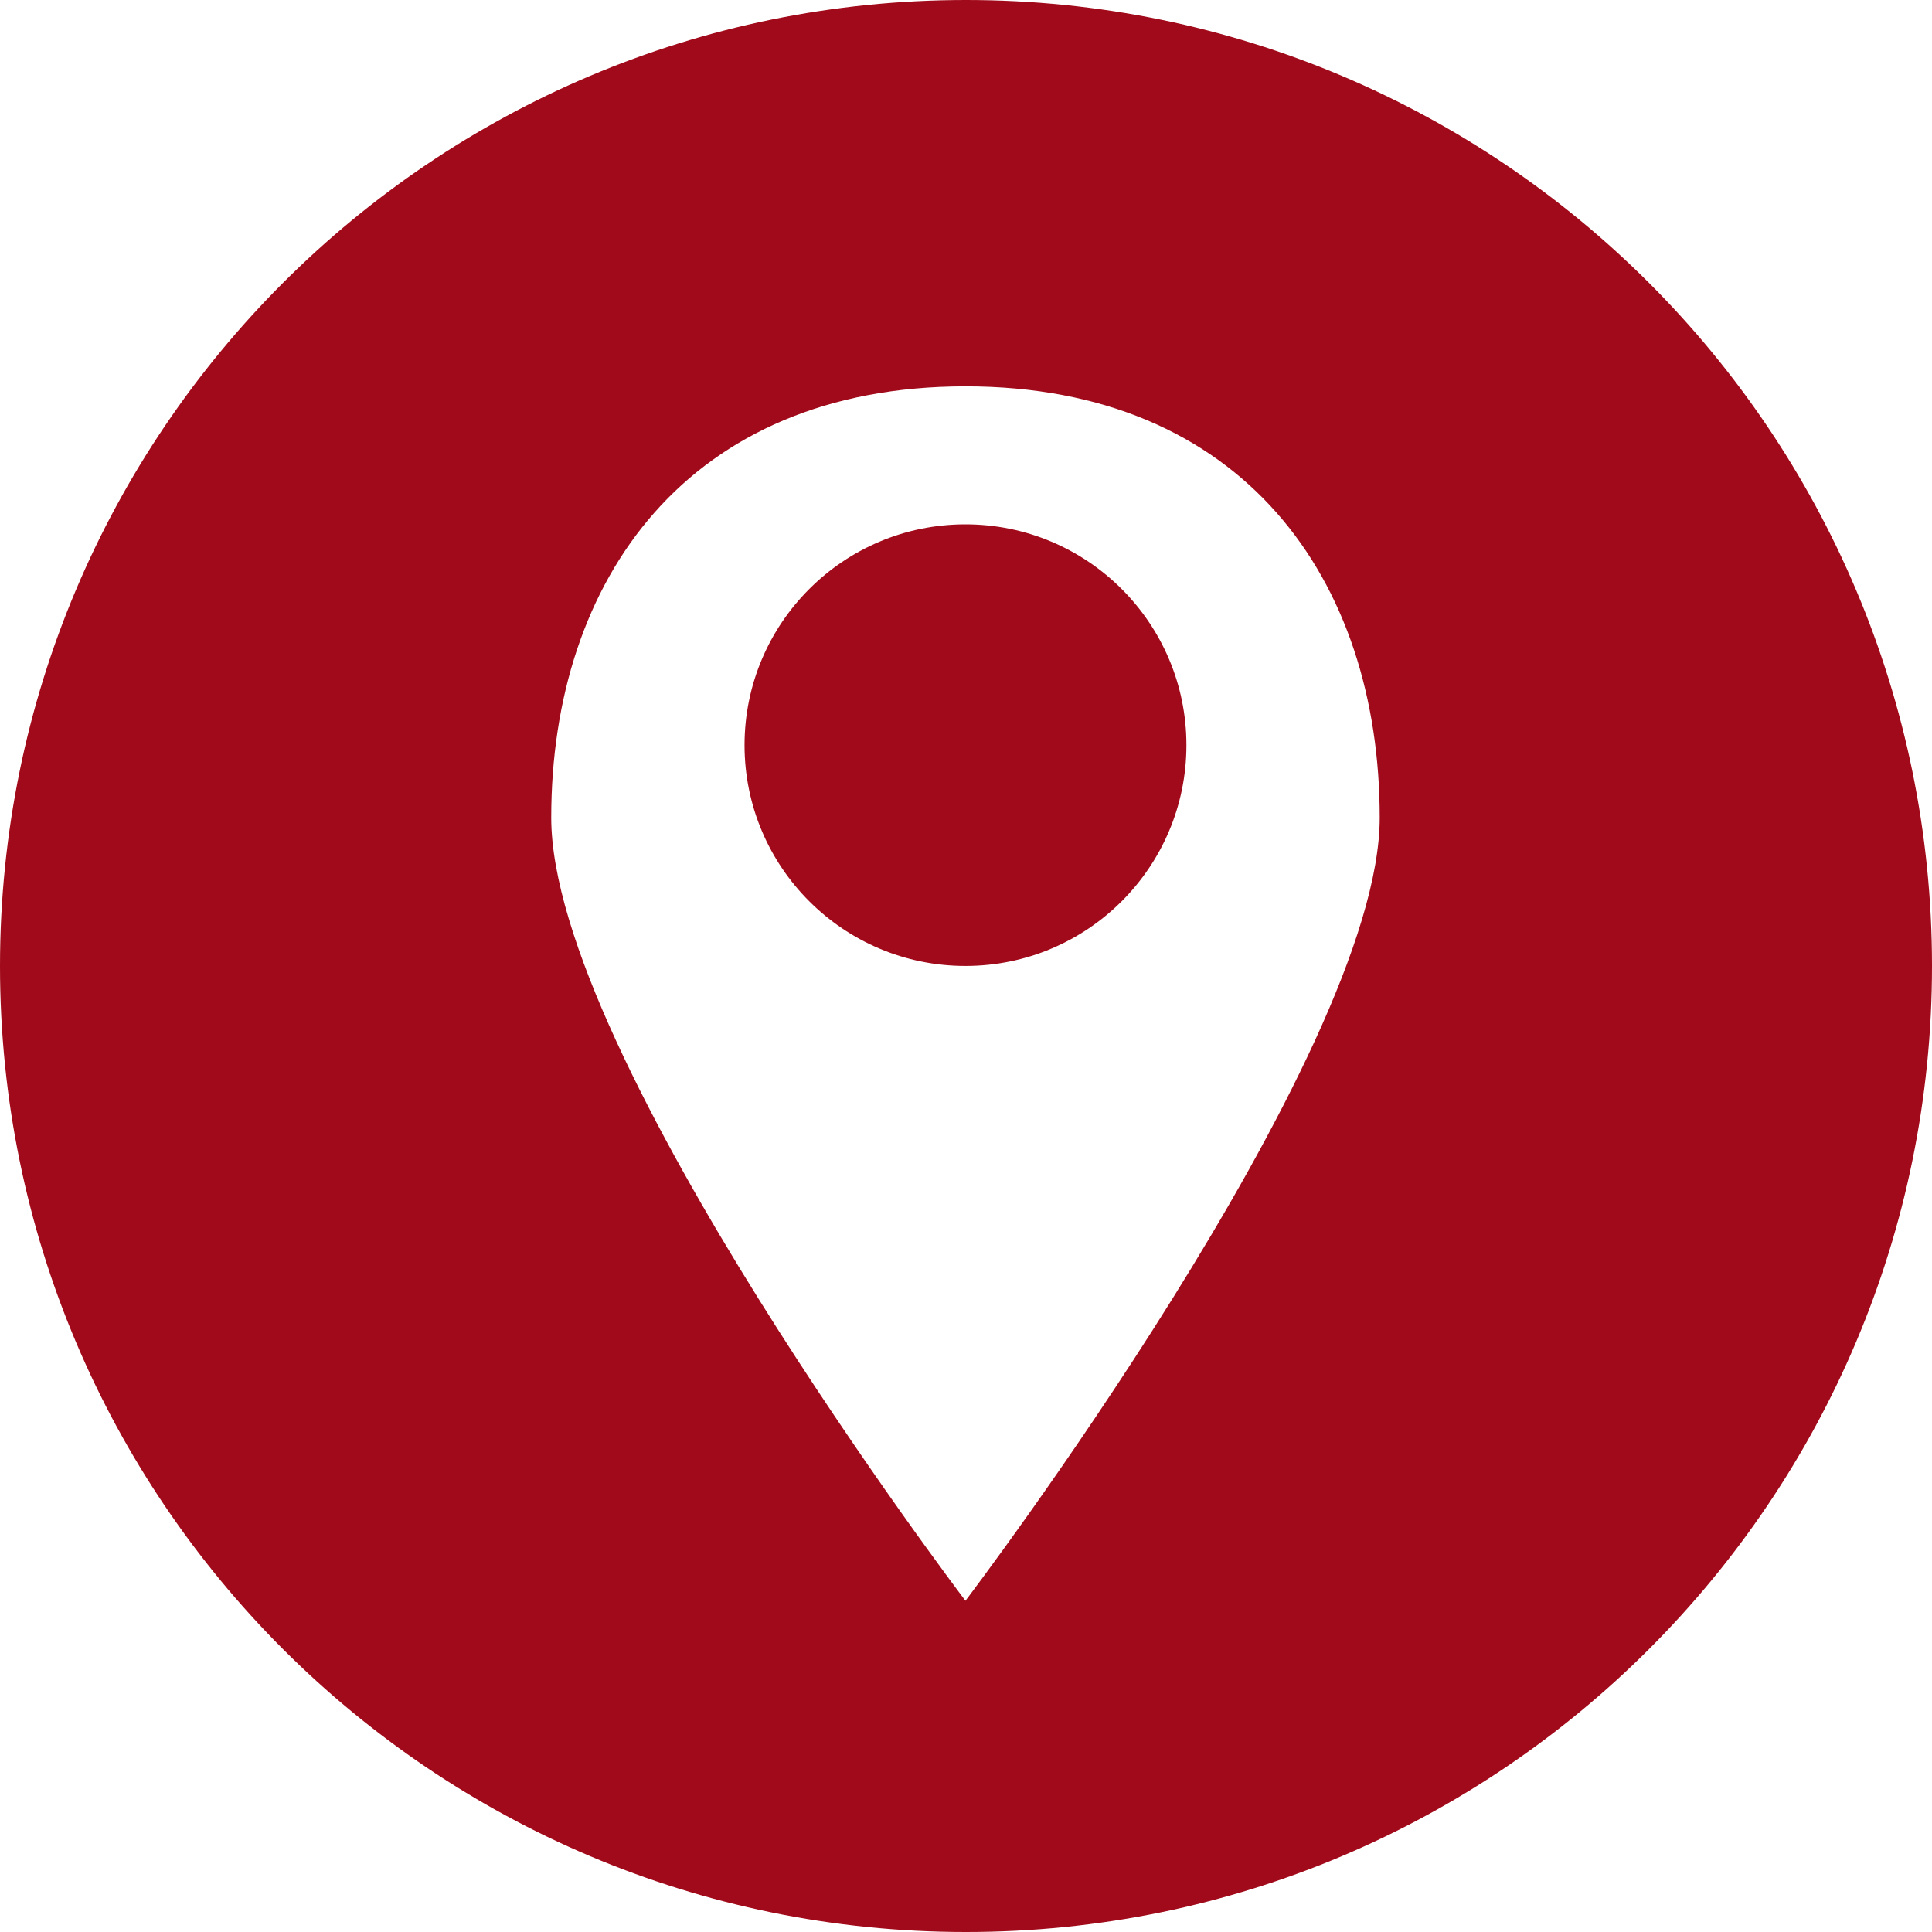 <svg xmlns="http://www.w3.org/2000/svg" xmlns:xlink="http://www.w3.org/1999/xlink" preserveAspectRatio="xMidYMid" width="35" height="35" viewBox="0 0 35 35">
  <defs>
    <style>
      .cls-1 {
        fill: #a10a1a;
        fill-rule: evenodd;
      }
    </style>
  </defs>
  <path d="M17.500,35.000 C7.835,35.000 -0.000,27.165 -0.000,17.500 C-0.000,7.835 7.835,-0.000 17.500,-0.000 C27.165,-0.000 35.000,7.835 35.000,17.500 C35.000,27.165 27.165,35.000 17.500,35.000 ZM17.490,6.999 C12.468,6.999 9.986,10.497 9.986,14.812 C9.986,19.127 17.490,28.999 17.490,28.999 C17.490,28.999 24.995,19.127 24.995,14.812 C24.995,10.497 22.512,6.999 17.490,6.999 ZM13.488,13.499 C13.488,11.290 15.280,9.499 17.490,9.499 C19.701,9.499 21.493,11.290 21.493,13.499 C21.493,15.708 19.701,17.499 17.490,17.499 C15.280,17.499 13.488,15.708 13.488,13.499 Z" class="cls-1"/>
</svg>

